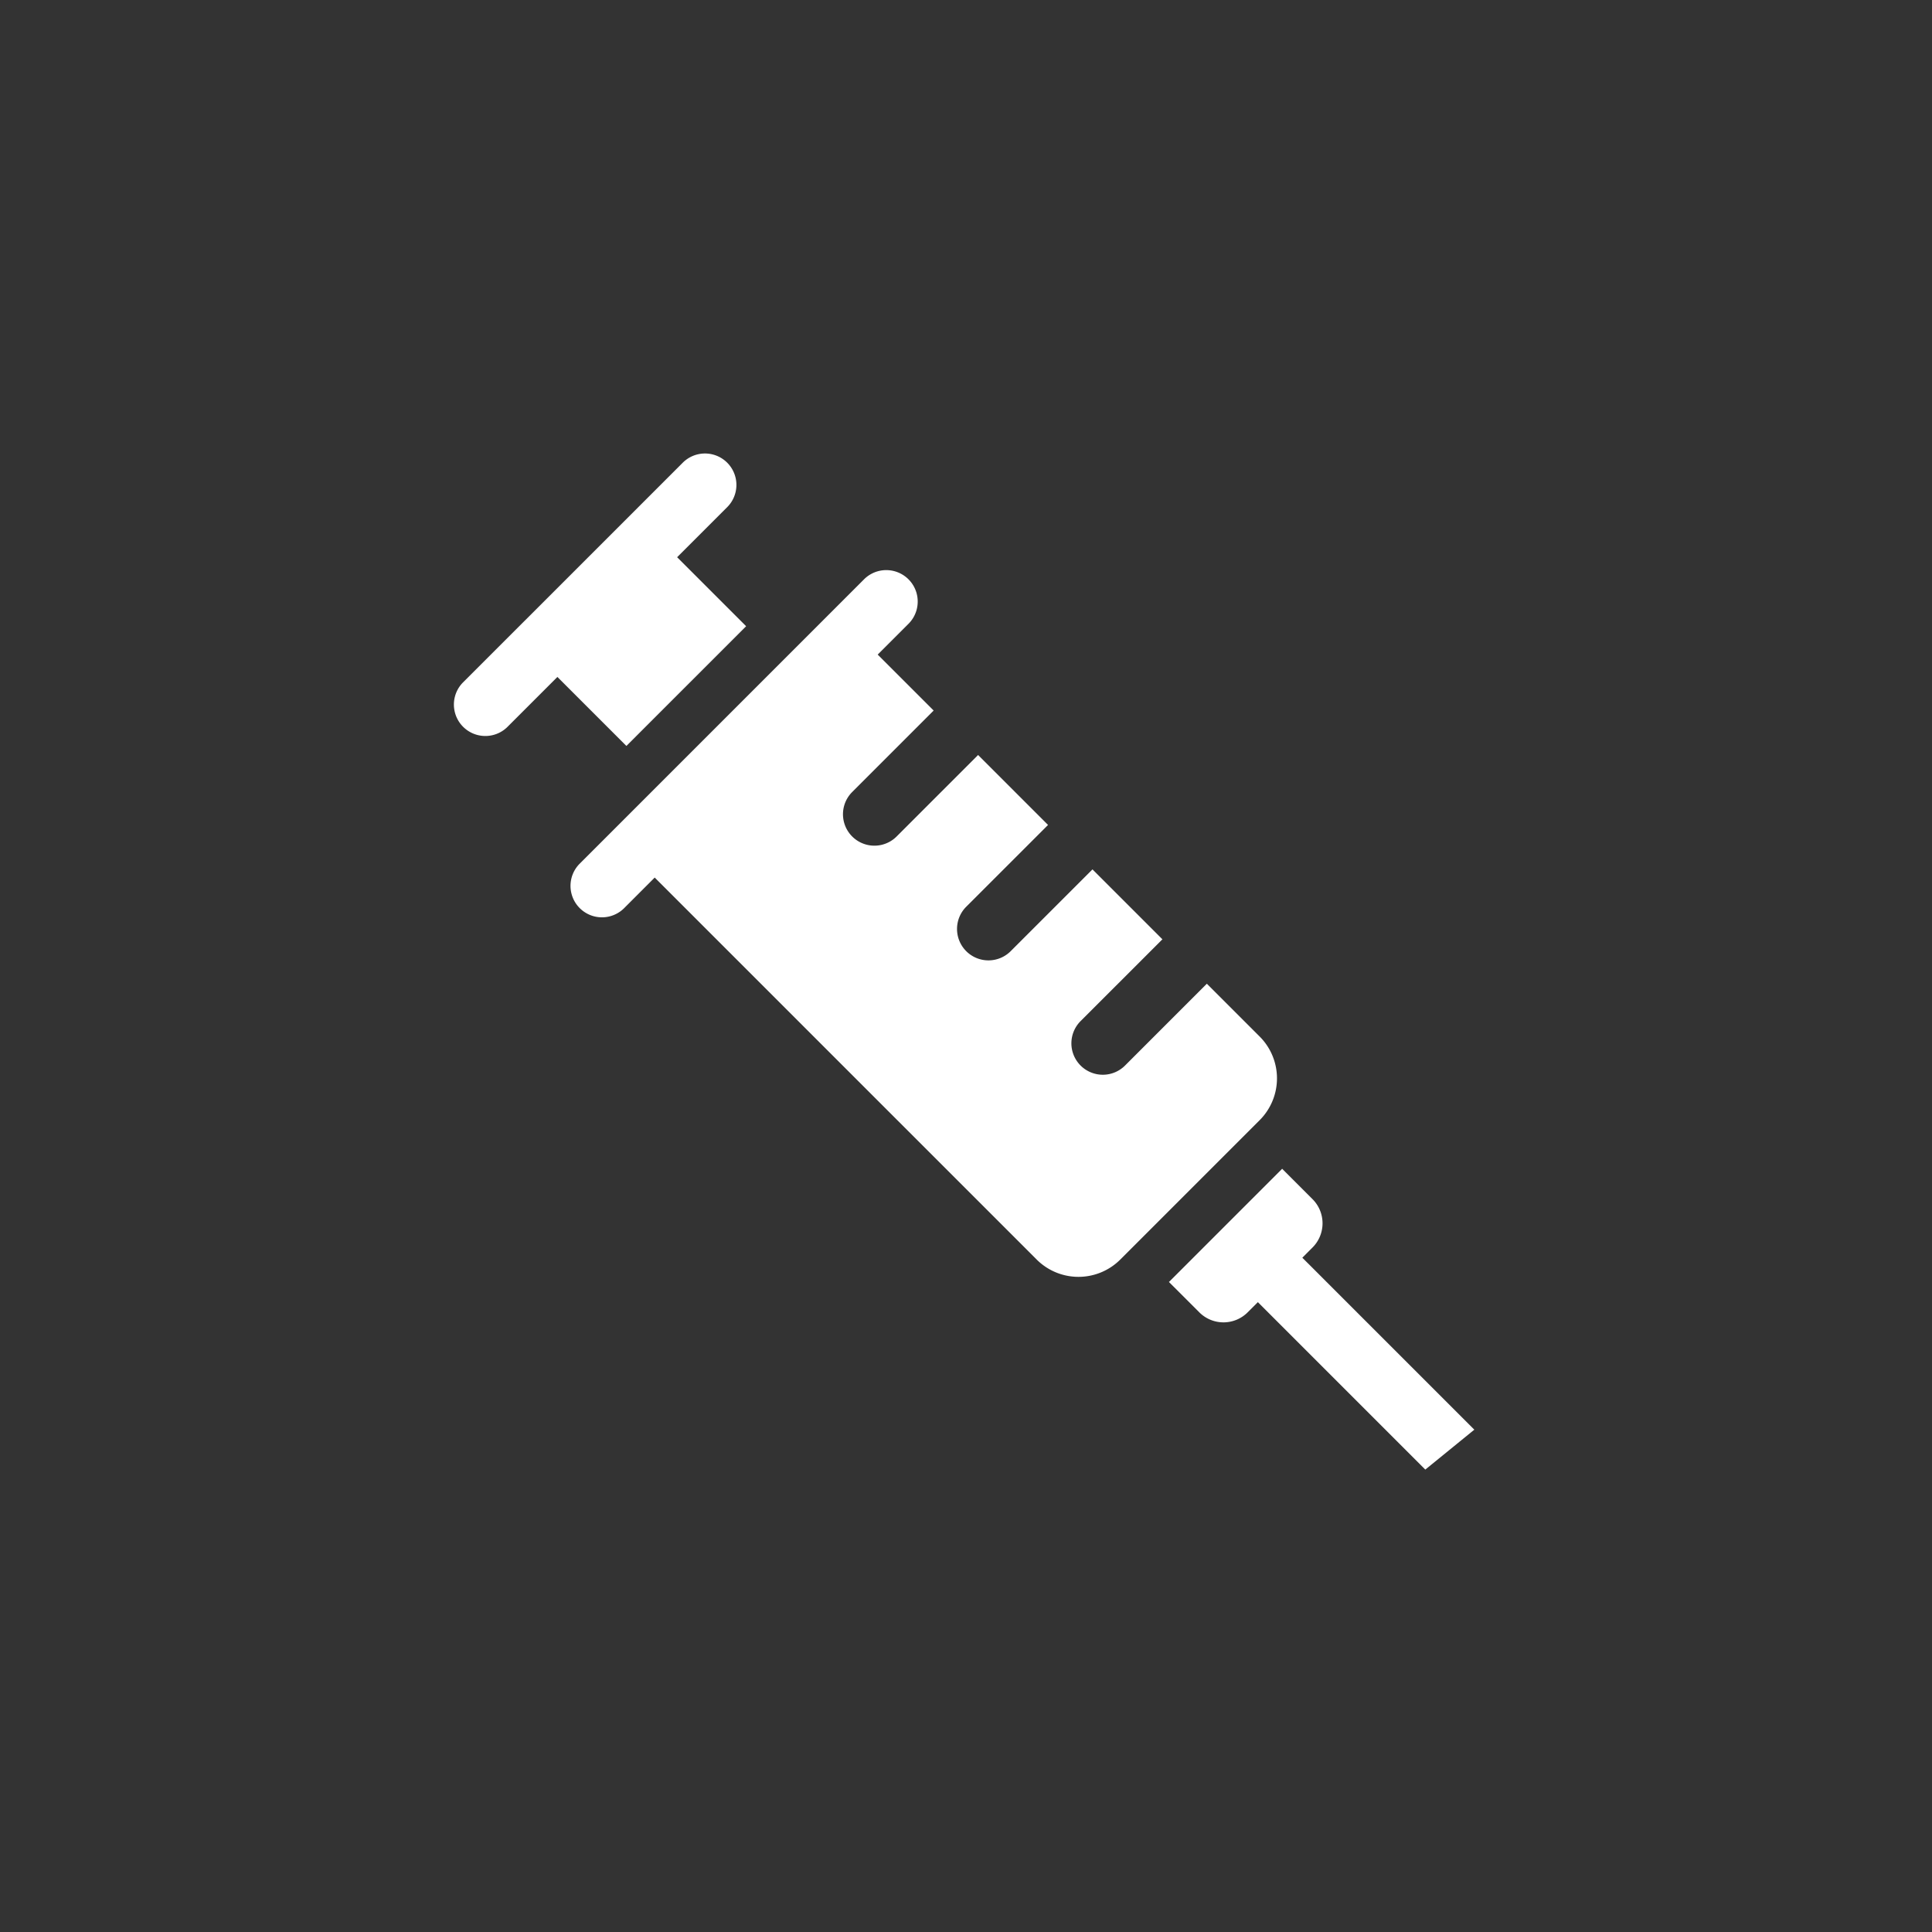 <svg xmlns="http://www.w3.org/2000/svg" width="98" height="98" viewBox="0 0 98 98"><rect x="0" y="0" width="98" height="98" fill="#333333" stroke="none"/><defs><linearGradient id="a" x1=".067" y1=".096" x2="1" y2=".877" gradientUnits="objectBoundingBox"><stop offset="0" stop-color="#2dbac1"/><stop offset="0" stop-color="#45c1bb"/><stop offset=".363" stop-color="#54c5b8"/><stop offset="1" stop-color="#fff790"/></linearGradient><clipPath id="b"><rect data-name="長方形 2228" width="98" height="98" rx="32" transform="translate(682 -862)" fill="url(#a)"/></clipPath></defs><g transform="translate(-682 862)" clip-path="url(#b)"><g data-name="グループ 3107" fill="#fff"><path data-name="パス 307" d="M748.06-798.203l.51-.511a1.734 1.734 0 00.015-2.452l-1.548-1.548-5.743 5.742 1.549 1.548a1.733 1.733 0 002.451-.015l.511-.51 8.493 8.493 2.486-2.024z"/><path data-name="パス 308" d="M745.9-809.418l-2.683-2.683-4.133 4.133a1.594 1.594 0 11-2.254-2.254l4.133-4.132-3.547-3.547-4.133 4.132a1.594 1.594 0 11-2.254-2.254l4.133-4.132-3.549-3.548-4.132 4.133a1.594 1.594 0 01-2.254-2.255l4.132-4.133-2.838-2.838 1.576-1.576a1.595 1.595 0 00-2.255-2.256l-14.463 14.464a1.595 1.595 0 002.255 2.255l1.576-1.577 19.379 19.38a3 3 0 004.233 0l7.077-7.077a3 3 0 00.001-4.235z"/><path data-name="パス 309" d="M719.847-830.235l-3.5-3.5 2.54-2.54a1.594 1.594 0 00-2.254-2.255l-11.169 11.168a1.595 1.595 0 002.255 2.255l2.555-2.555 3.5 3.5z"/></g></g></svg>
